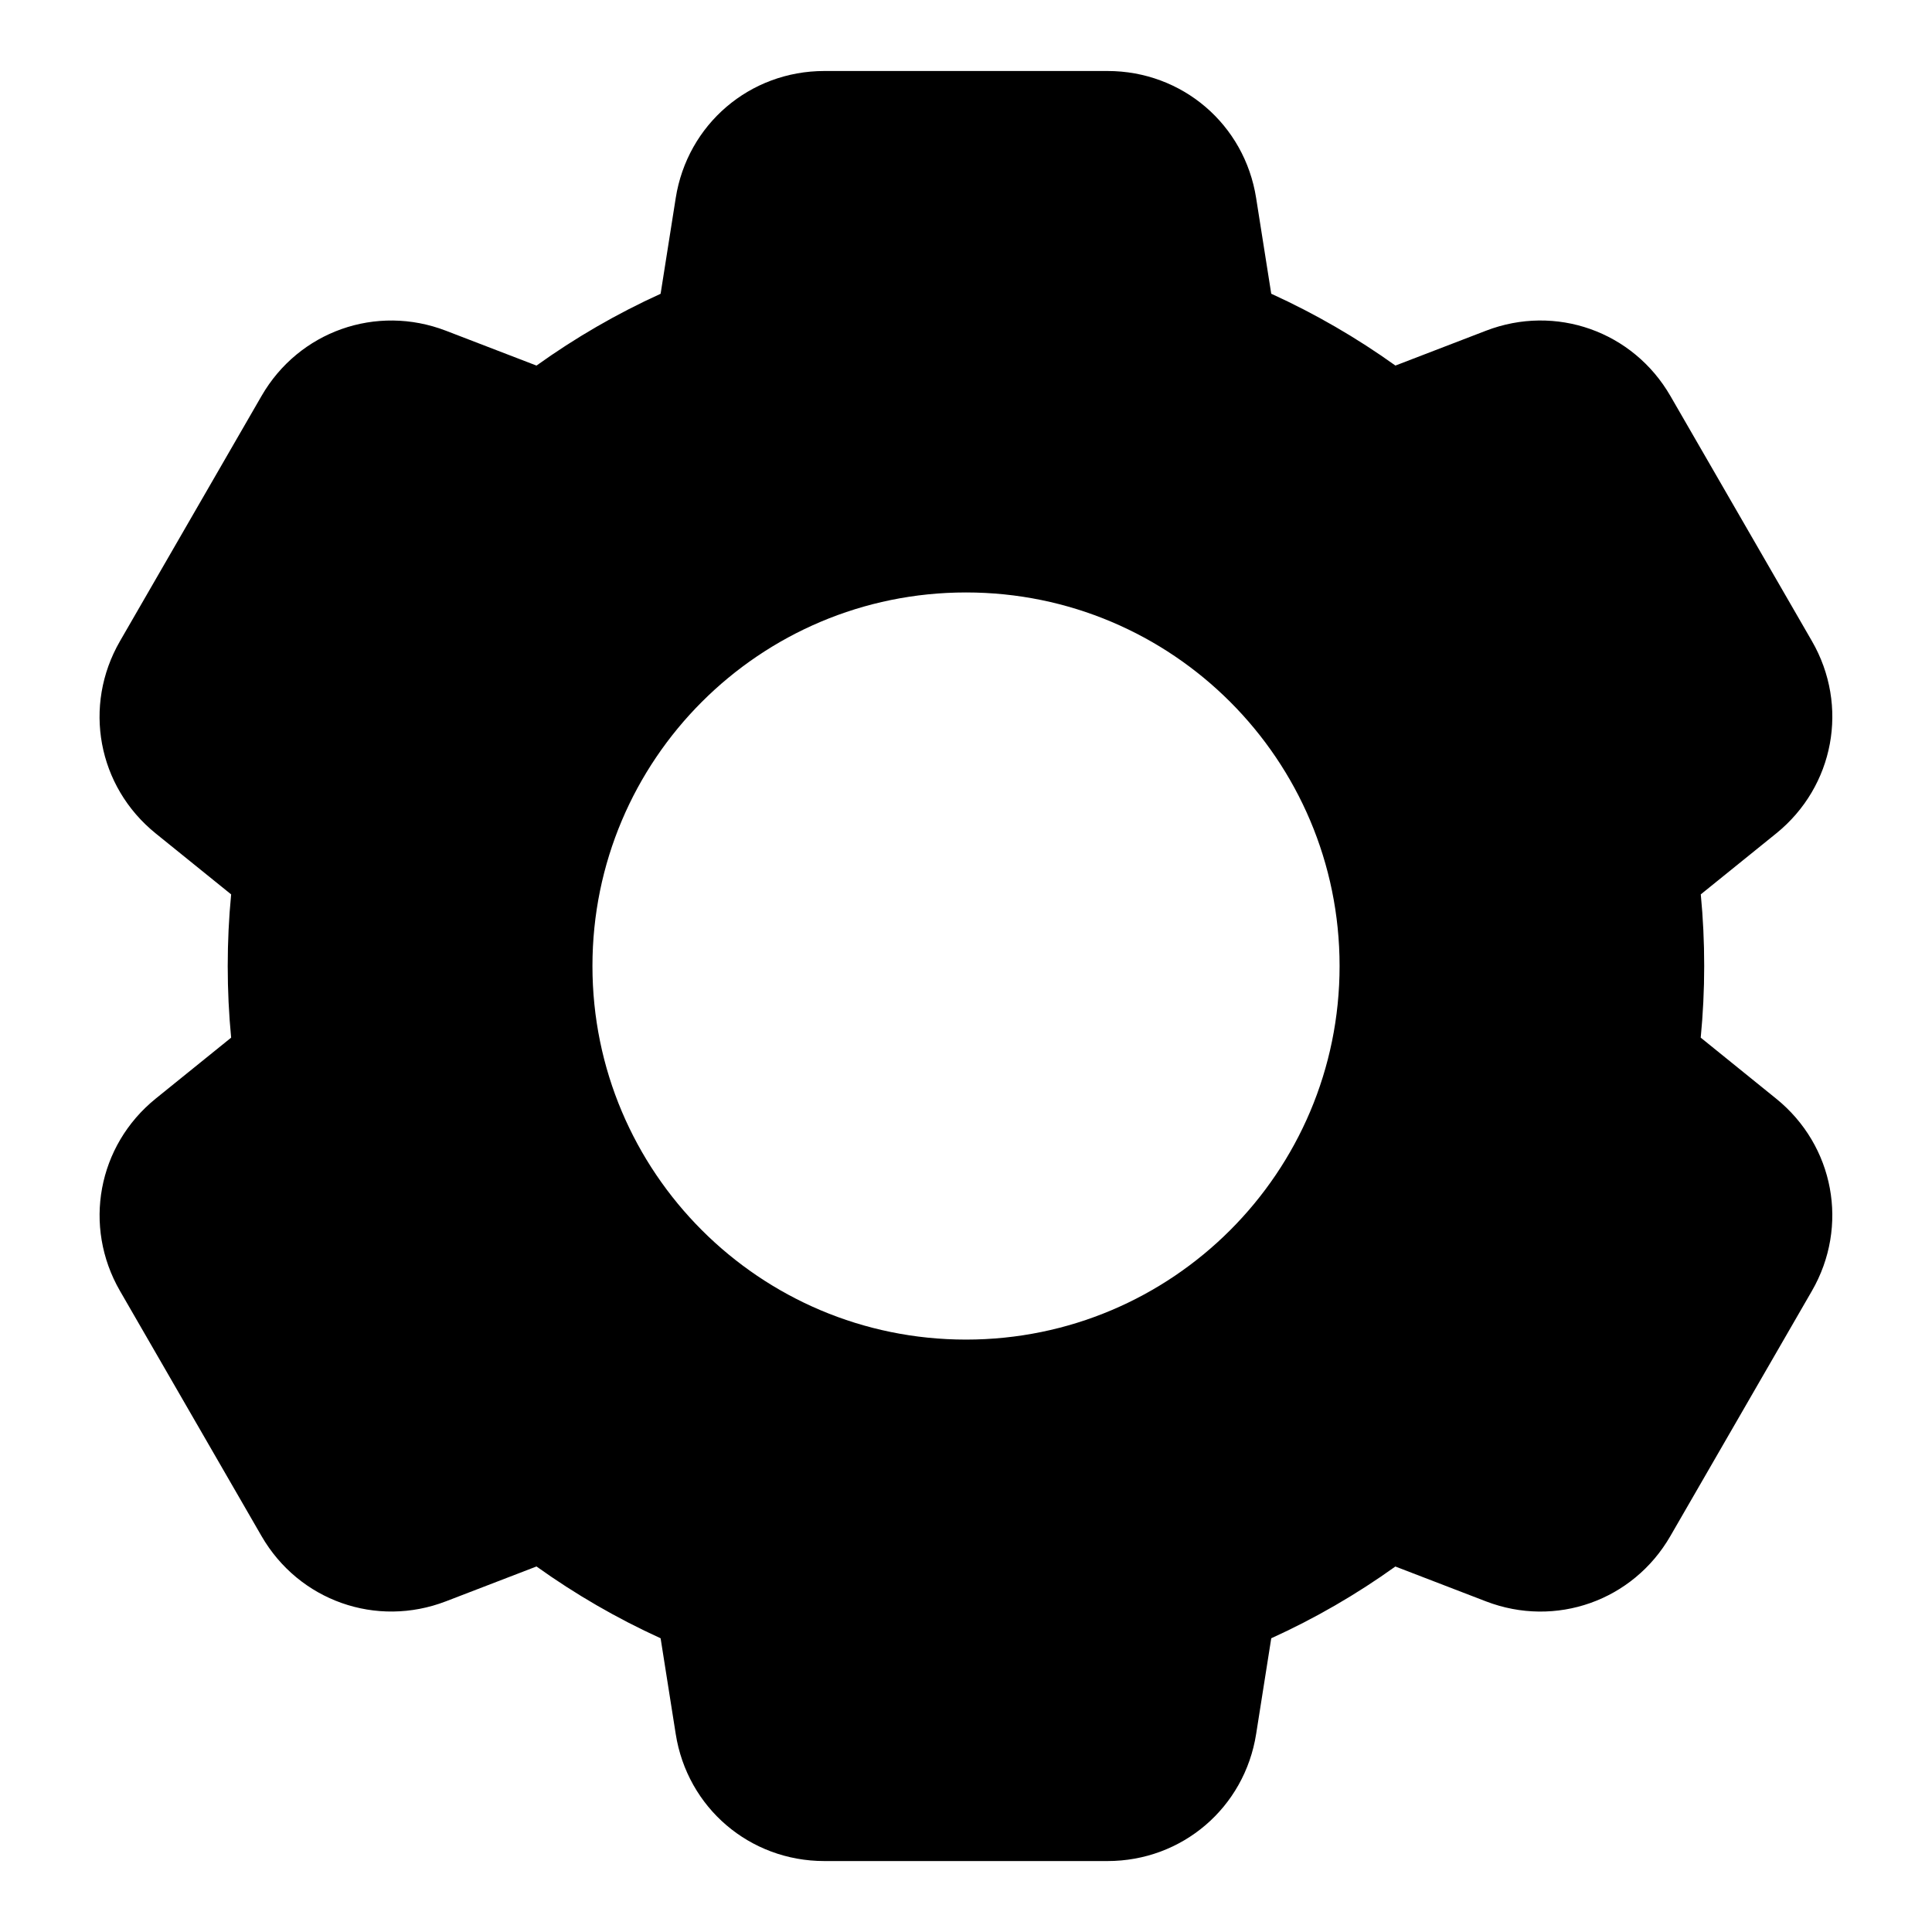 <?xml version="1.0" encoding="UTF-8"?>
<!-- Uploaded to: SVG Repo, www.svgrepo.com, Generator: SVG Repo Mixer Tools -->
<svg fill="#000000" width="800px" height="800px" version="1.1" viewBox="144 144 512 512" xmlns="http://www.w3.org/2000/svg">
 <path d="m480.91 221.85c11.609 5.289 22.609 11.668 32.891 19.027l24-9.234c18.453-7.106 38.965 0.152 48.863 17.277l37.516 64.977c9.887 17.125 5.91 38.527-9.461 50.965l-19.996 16.156c0.605 6.242 0.906 12.574 0.906 18.984s-0.316 12.742-0.922 18.984l19.996 16.172c15.387 12.438 19.363 33.824 9.461 50.965l-37.516 64.977c-9.887 17.125-30.395 24.379-48.863 17.277l-24-9.234c-10.262 7.359-21.266 13.738-32.891 19.016l-4.004 25.363c-3.082 19.543-19.617 33.676-39.387 33.676h-75.043c-19.785 0-36.32-14.133-39.387-33.676l-4.004-25.363c-11.609-5.289-22.609-11.668-32.891-19.027l-24 9.234c-18.453 7.106-38.965-0.152-48.863-17.277l-37.516-64.977c-9.887-17.125-5.91-38.527 9.461-50.965l19.996-16.156c-0.605-6.242-0.906-12.574-0.906-18.984 0-6.41 0.301-12.742 0.906-18.984l-19.996-16.156c-15.387-12.438-19.363-33.824-9.461-50.965l37.516-64.977c9.887-17.125 30.395-24.379 48.863-17.277l24 9.234c10.262-7.359 21.266-13.738 32.891-19.027l4.004-25.363c3.082-19.543 19.617-33.676 39.387-33.676h75.043c19.785 0 36.32 14.133 39.387 33.676l4.004 25.363zm-80.906 79.156c54.684 0 99 44.332 99 99 0 54.684-44.332 99-99 99-54.684 0-99-44.332-99-99 0-54.684 44.332-99 99-99z" fill-rule="evenodd"/>
</svg>